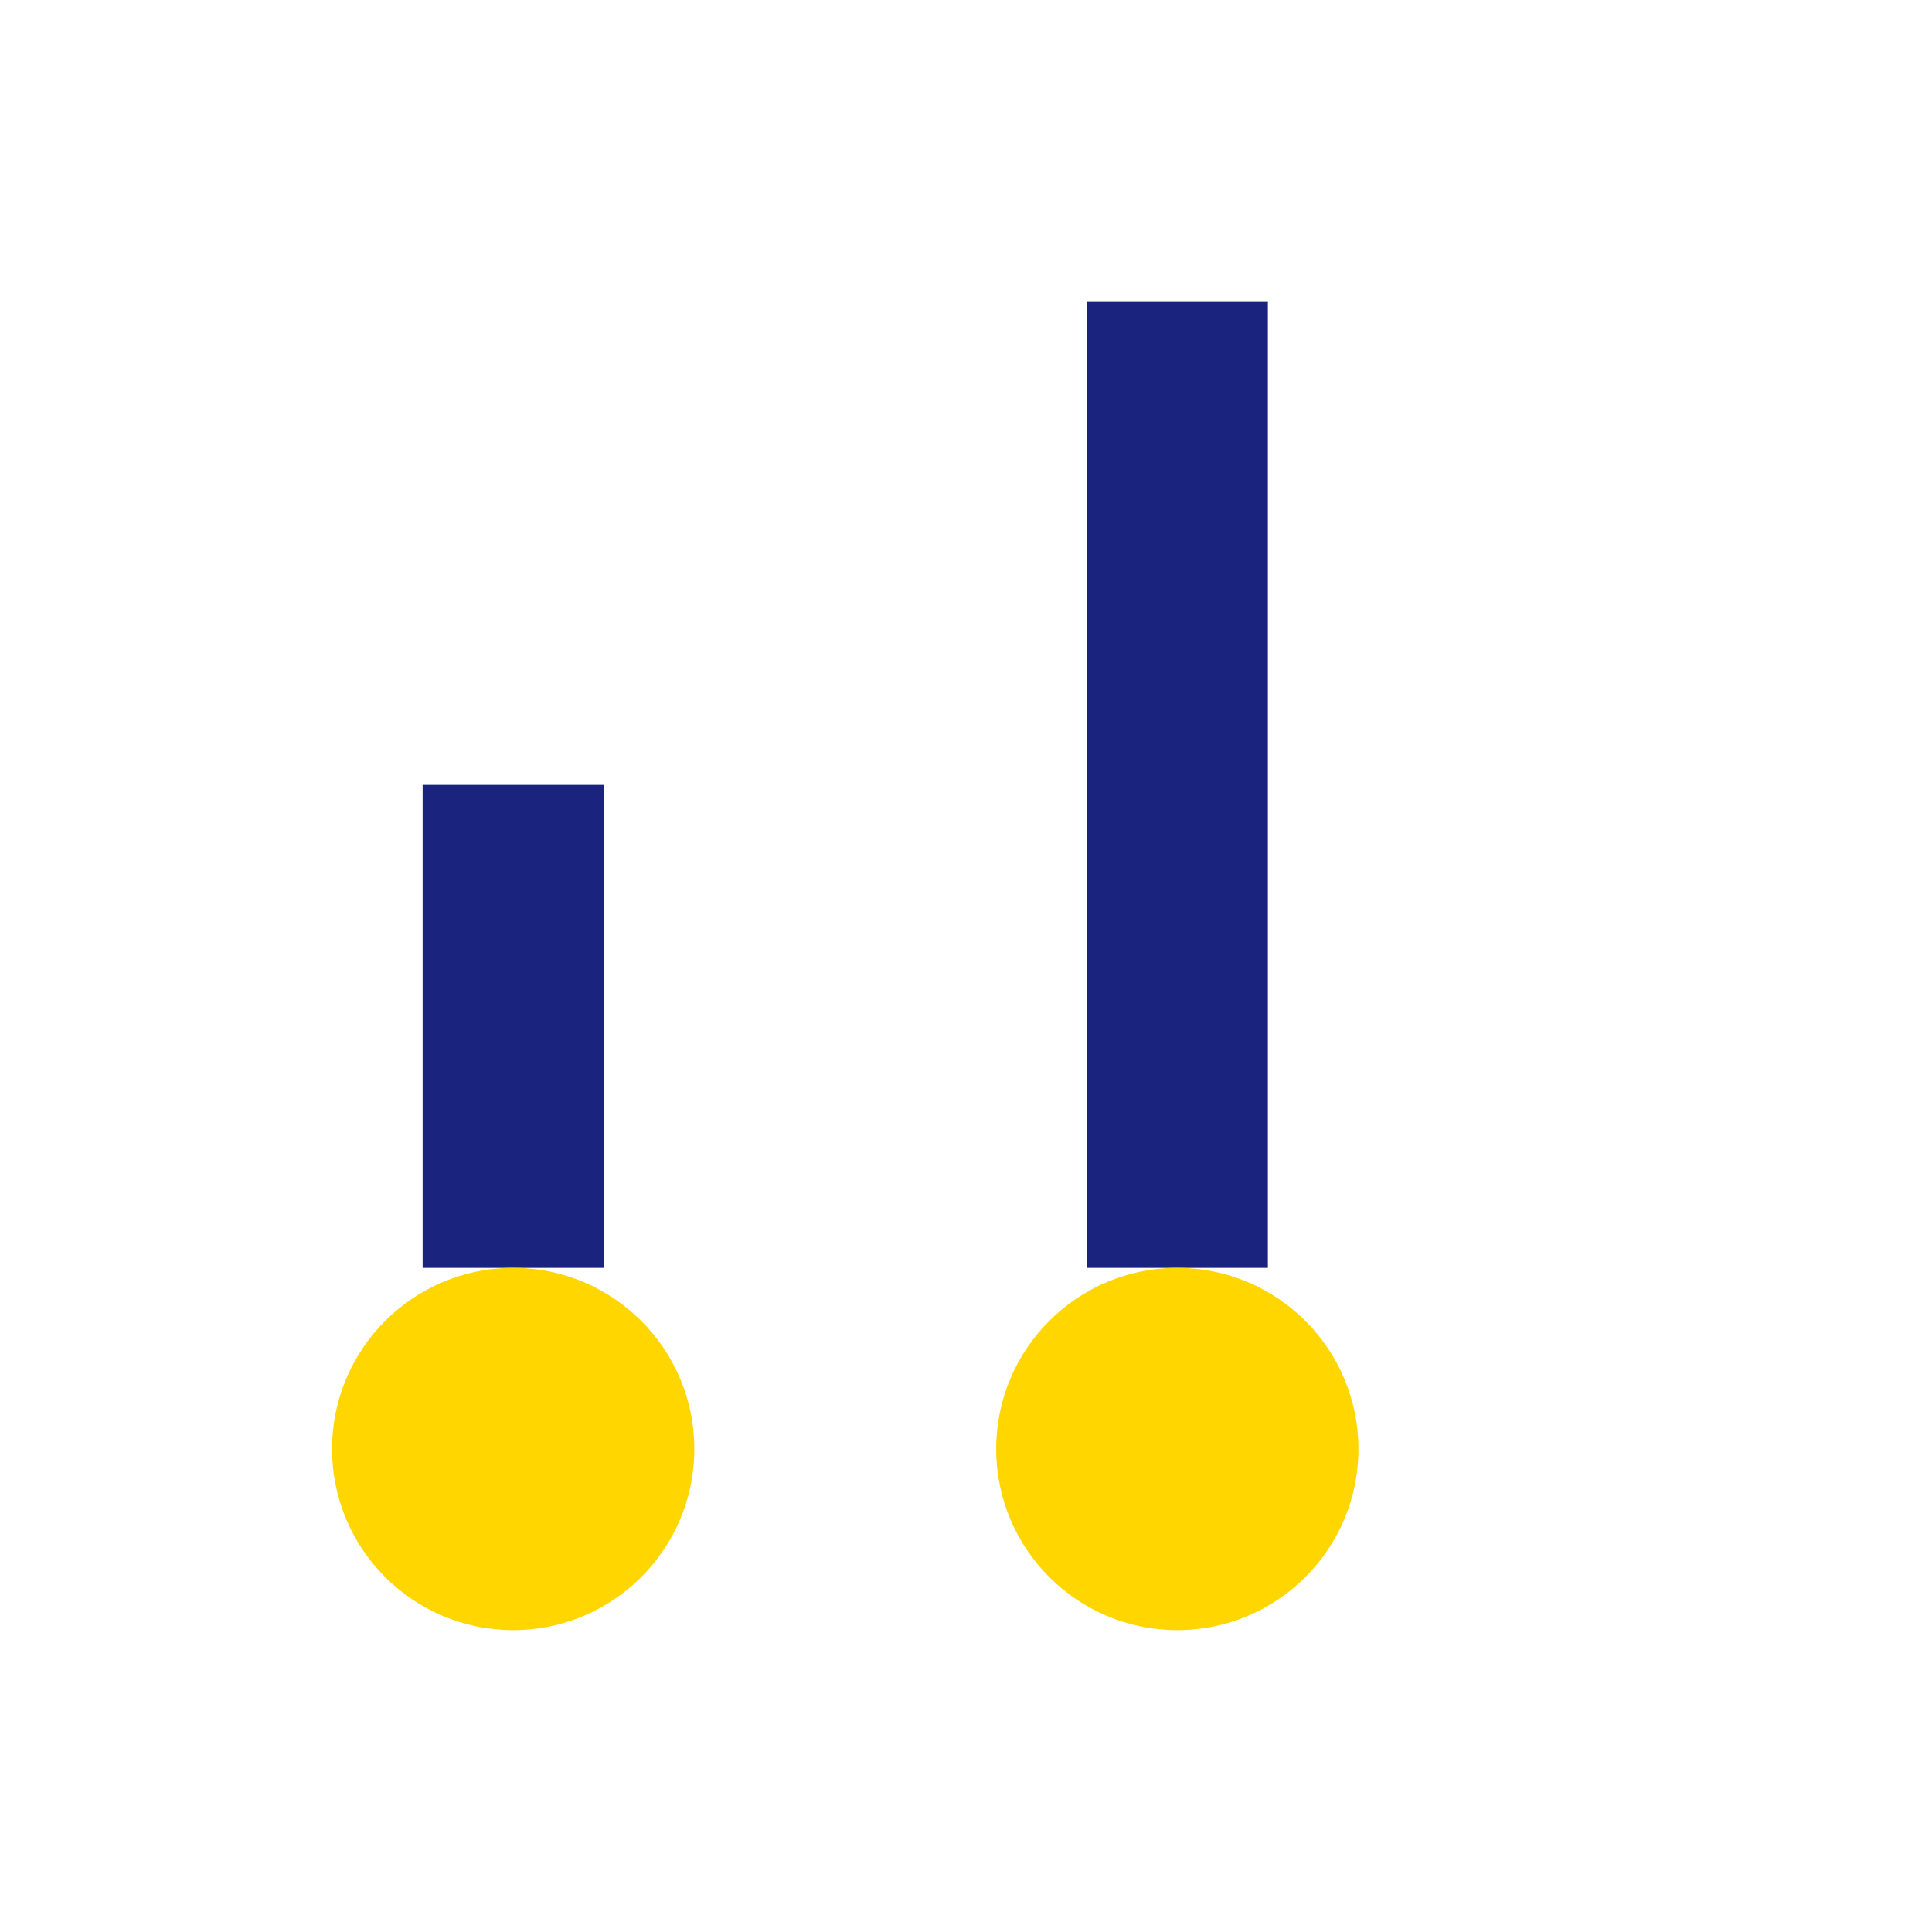 <?xml version="1.0" encoding="UTF-8"?>
<svg xmlns="http://www.w3.org/2000/svg" width="32" height="32" viewBox="0 0 32 32"><rect x="18" y="5" width="3" height="16" fill="#1A237E"/><circle cx="19.5" cy="24" r="3" fill="#FFD600"/><rect x="7" y="13" width="3" height="8" fill="#1A237E"/><circle cx="8.5" cy="24" r="3" fill="#FFD600"/></svg>